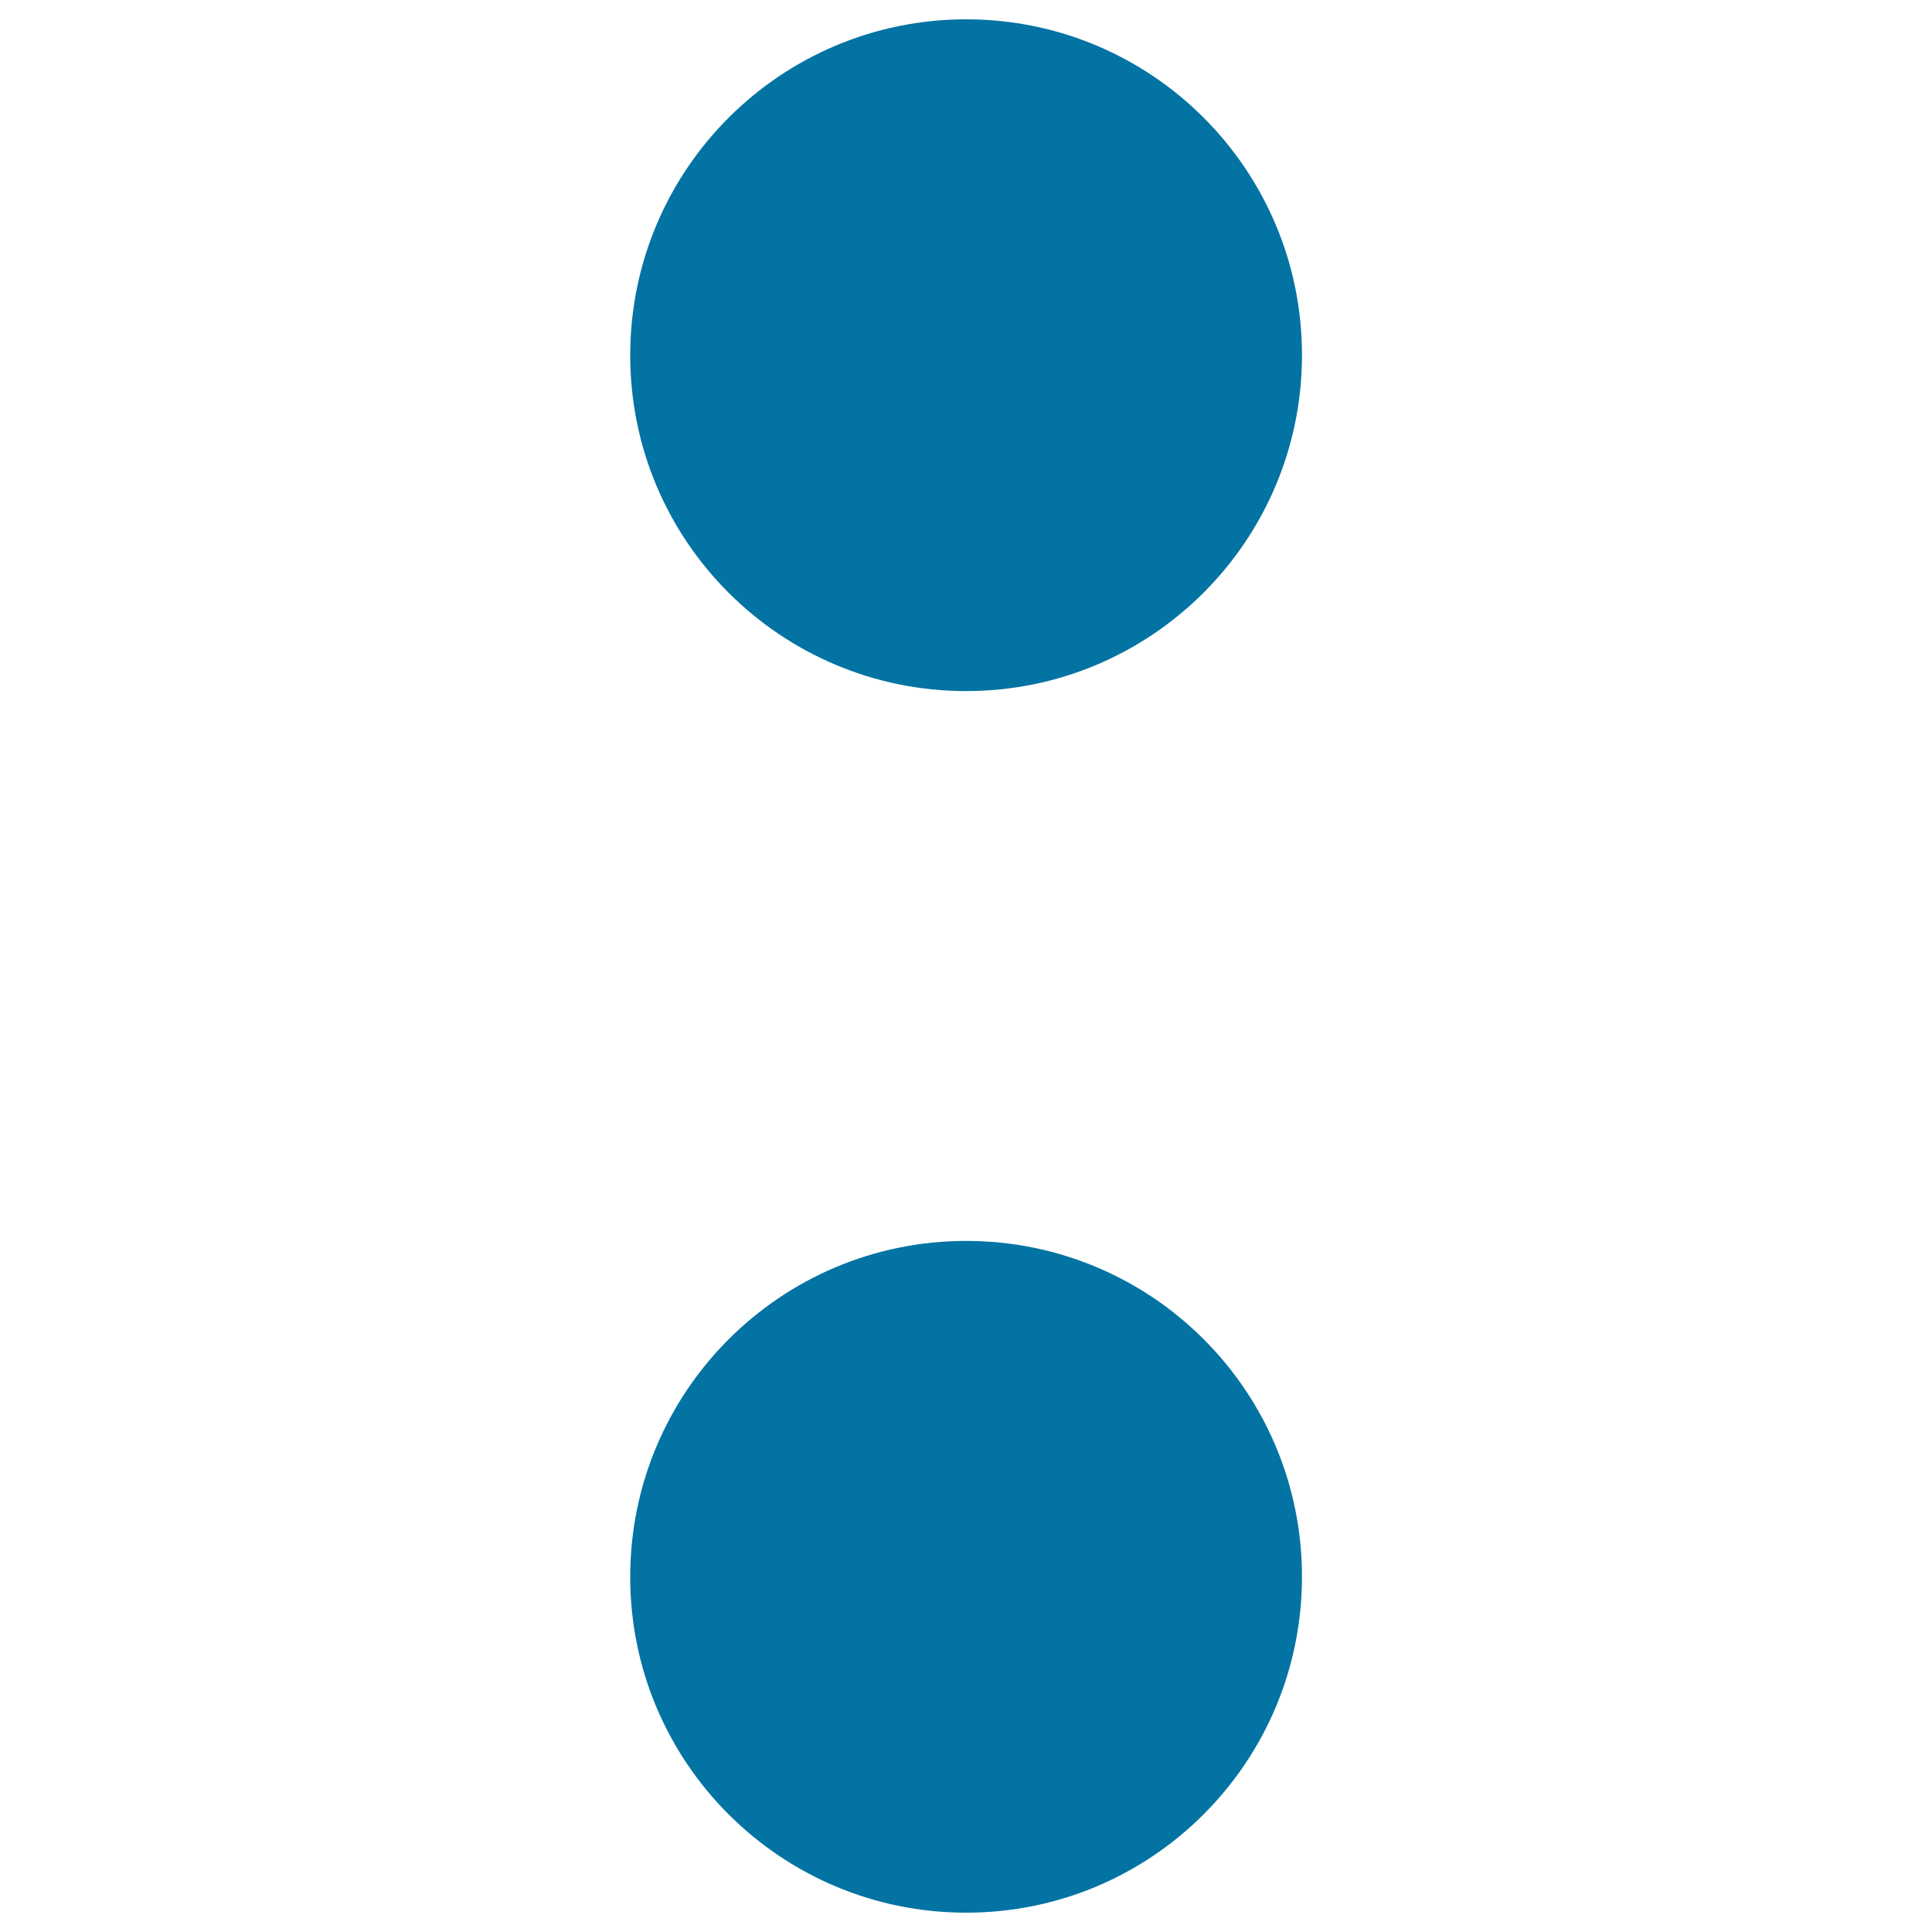 <svg xmlns="http://www.w3.org/2000/svg" viewBox="0 0 1000 1000" style="fill:#0273a2">
<title>Dots two vertical SVG icon</title>
<g><path d="M500.1,357.7c96,0,173.8-77.9,173.8-173.9S596.1,10,500.1,10c-96,0-173.9,77.8-173.9,173.9S404.1,357.7,500.1,357.7L500.1,357.7z M500.1,642.3c-96,0-173.9,77.8-173.9,173.9S404.1,990,500.1,990c96,0,173.8-77.8,173.8-173.9S596.1,642.3,500.1,642.3z"/></g>
</svg>
